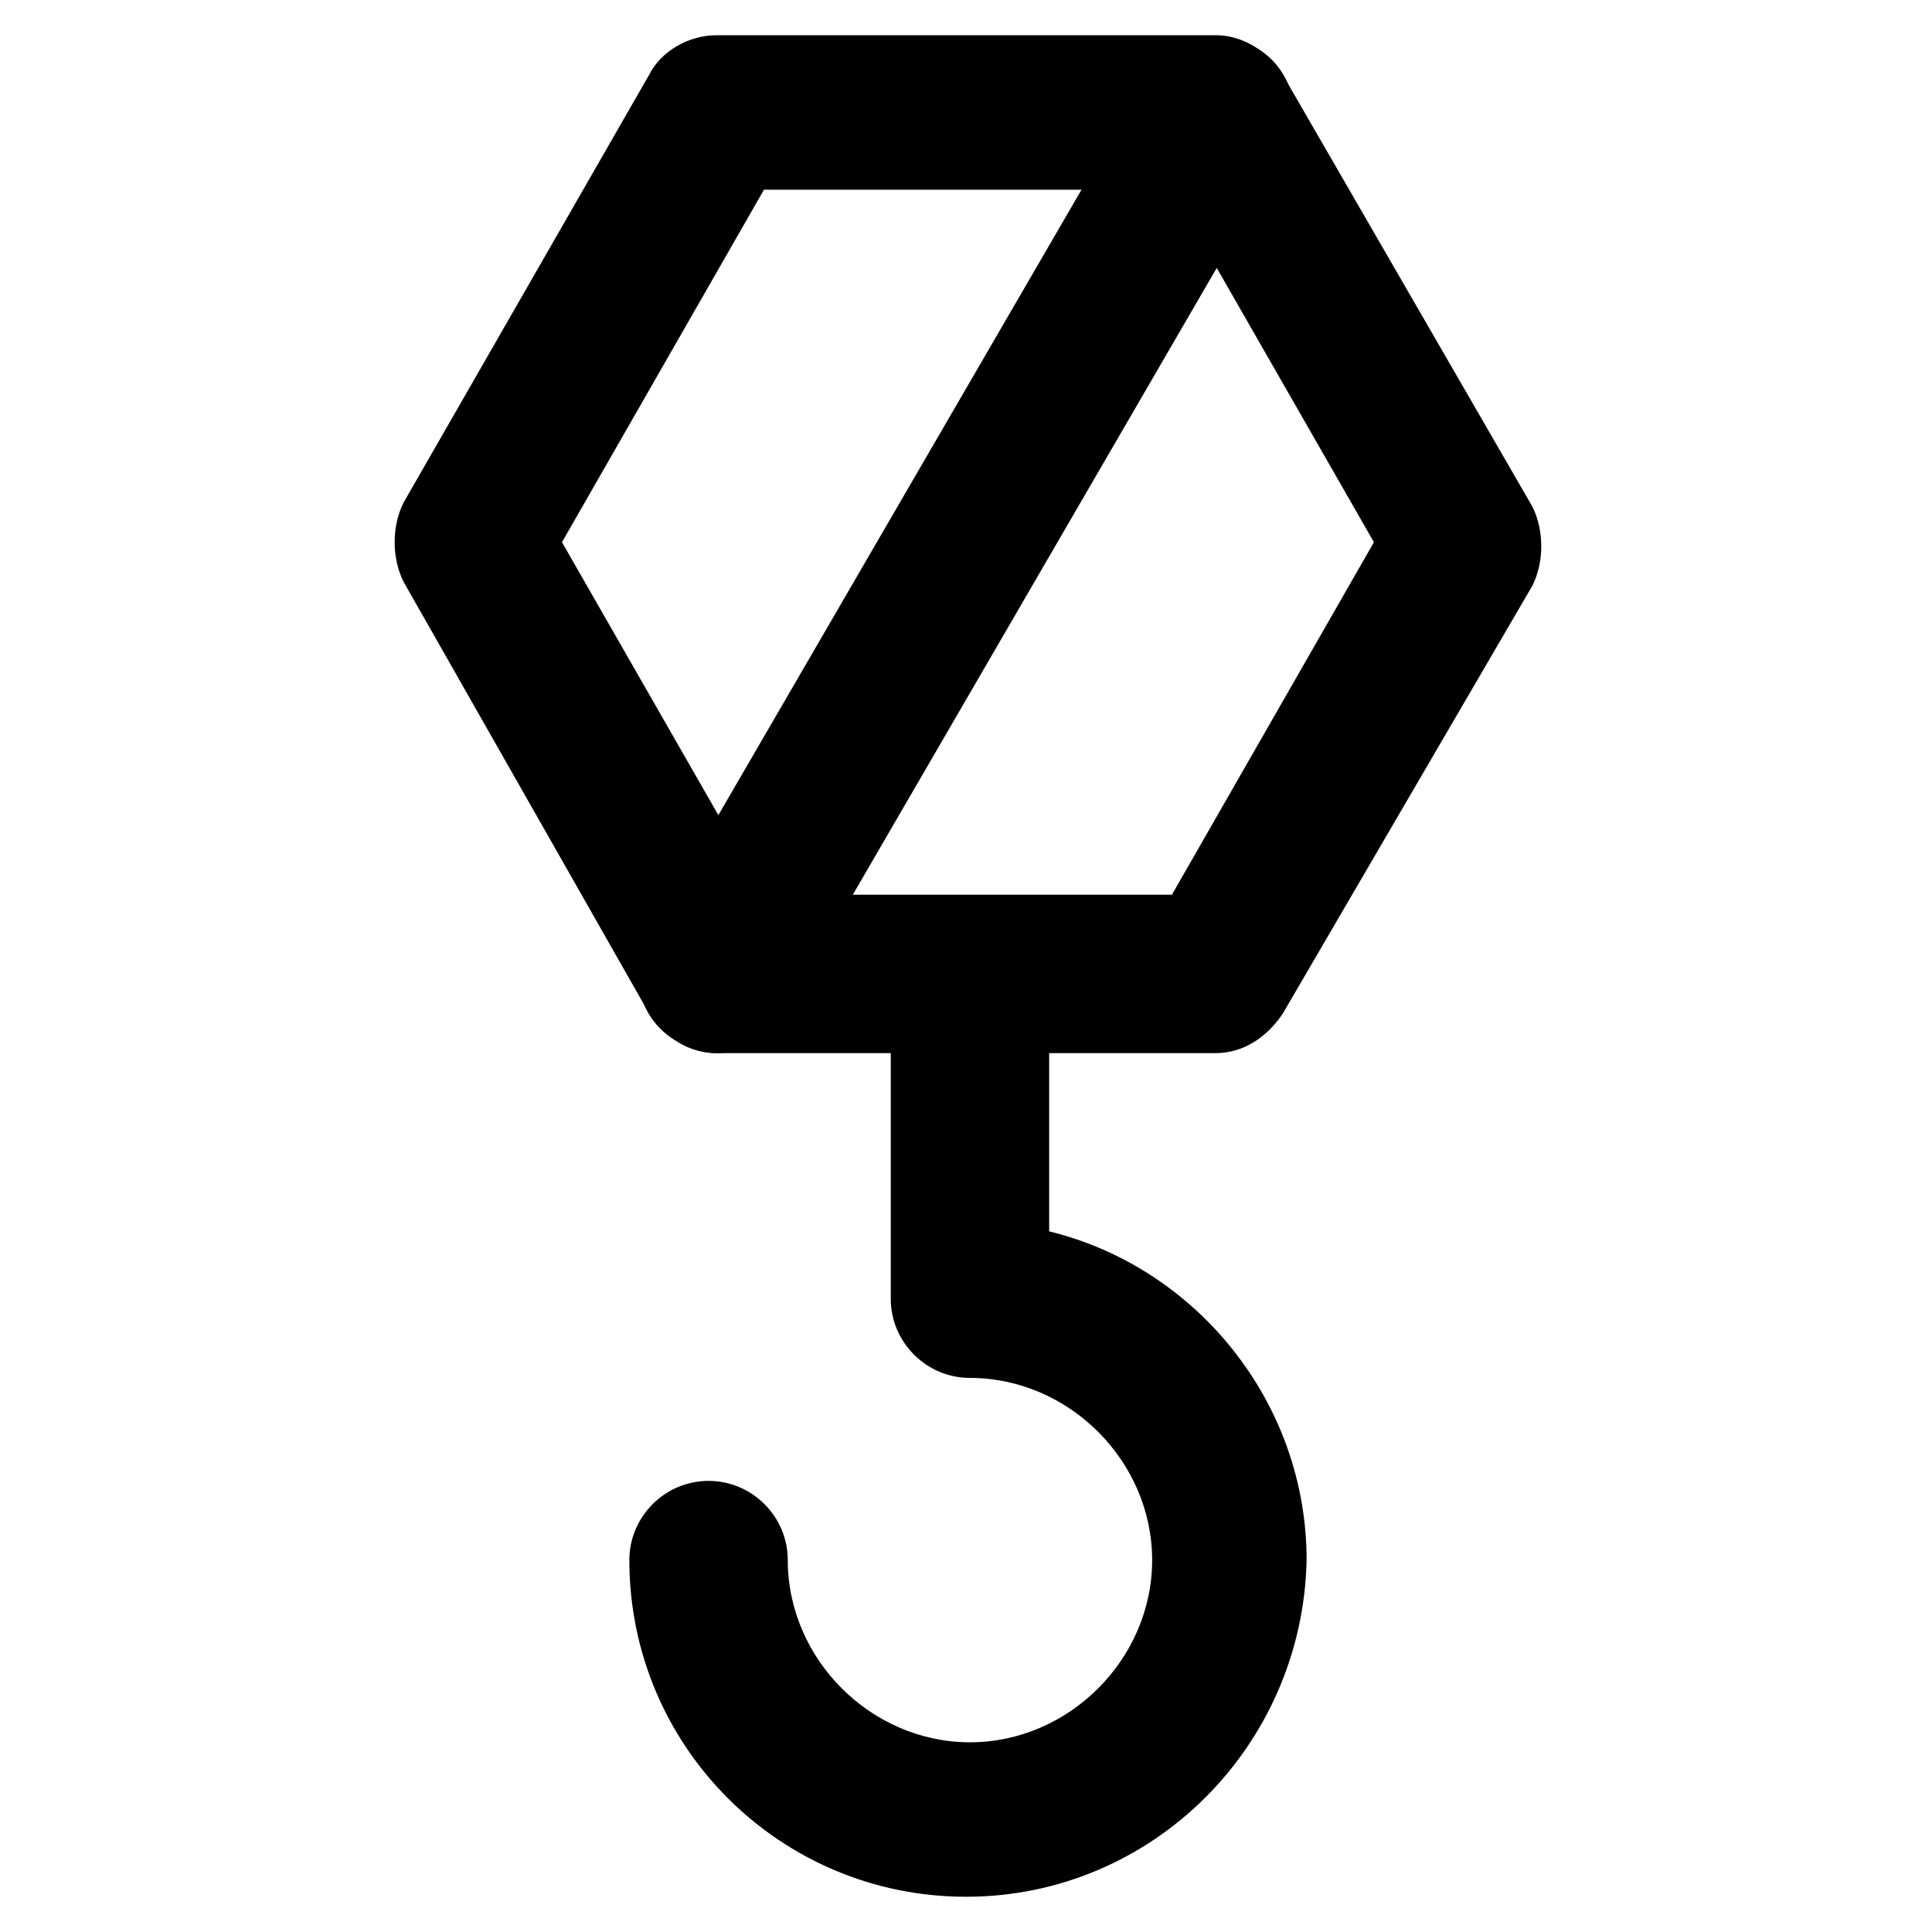 <?xml version="1.0" encoding="UTF-8"?>
<!-- Uploaded to: ICON Repo, www.iconrepo.com, Generator: ICON Repo Mixer Tools -->
<svg fill="#000000" width="800px" height="800px" version="1.1" viewBox="144 144 512 512" xmlns="http://www.w3.org/2000/svg">
 <g>
  <path d="m466.12 423.09h-132.25c-7.348 0-13.645-4.199-17.844-10.496l-65.078-114.41c-3.148-6.297-3.148-14.695 0-20.992l65.078-113.36c3.148-6.297 10.496-10.496 17.844-10.496h132.25c7.348 0 13.645 4.199 17.844 10.496l66.125 114.41c3.148 6.297 3.148 14.695 0 20.992l-66.129 113.36c-4.195 6.297-10.492 10.496-17.84 10.496zm-119.66-41.984h108.11l53.531-93.414-53.531-93.414h-108.11l-53.531 93.414z"/>
  <path d="m400 646.66c-49.332 0-89.215-39.887-89.215-89.215 0-11.547 9.445-20.992 20.992-20.992s20.992 9.445 20.992 20.992c0 26.238 22.043 48.281 48.281 48.281s48.281-22.043 48.281-48.281c0-26.238-22.043-48.281-48.281-48.281-11.547 0-20.992-9.445-20.992-20.992v-80.82c0-11.547 9.445-20.992 20.992-20.992s20.992 9.445 20.992 20.992v62.977c38.836 9.445 68.223 45.133 68.223 87.117-1.051 49.328-40.938 89.215-90.266 89.215z"/>
  <path d="m333.88 423.09c-3.148 0-7.348-1.051-10.496-3.148-9.445-5.246-13.645-17.844-7.348-28.34l132.25-227.77c5.246-9.445 17.844-13.645 28.34-7.348 9.445 5.246 13.645 17.844 7.348 28.34l-132.25 227.77c-3.148 6.297-10.492 10.496-17.84 10.496z"/>
 </g>
</svg>